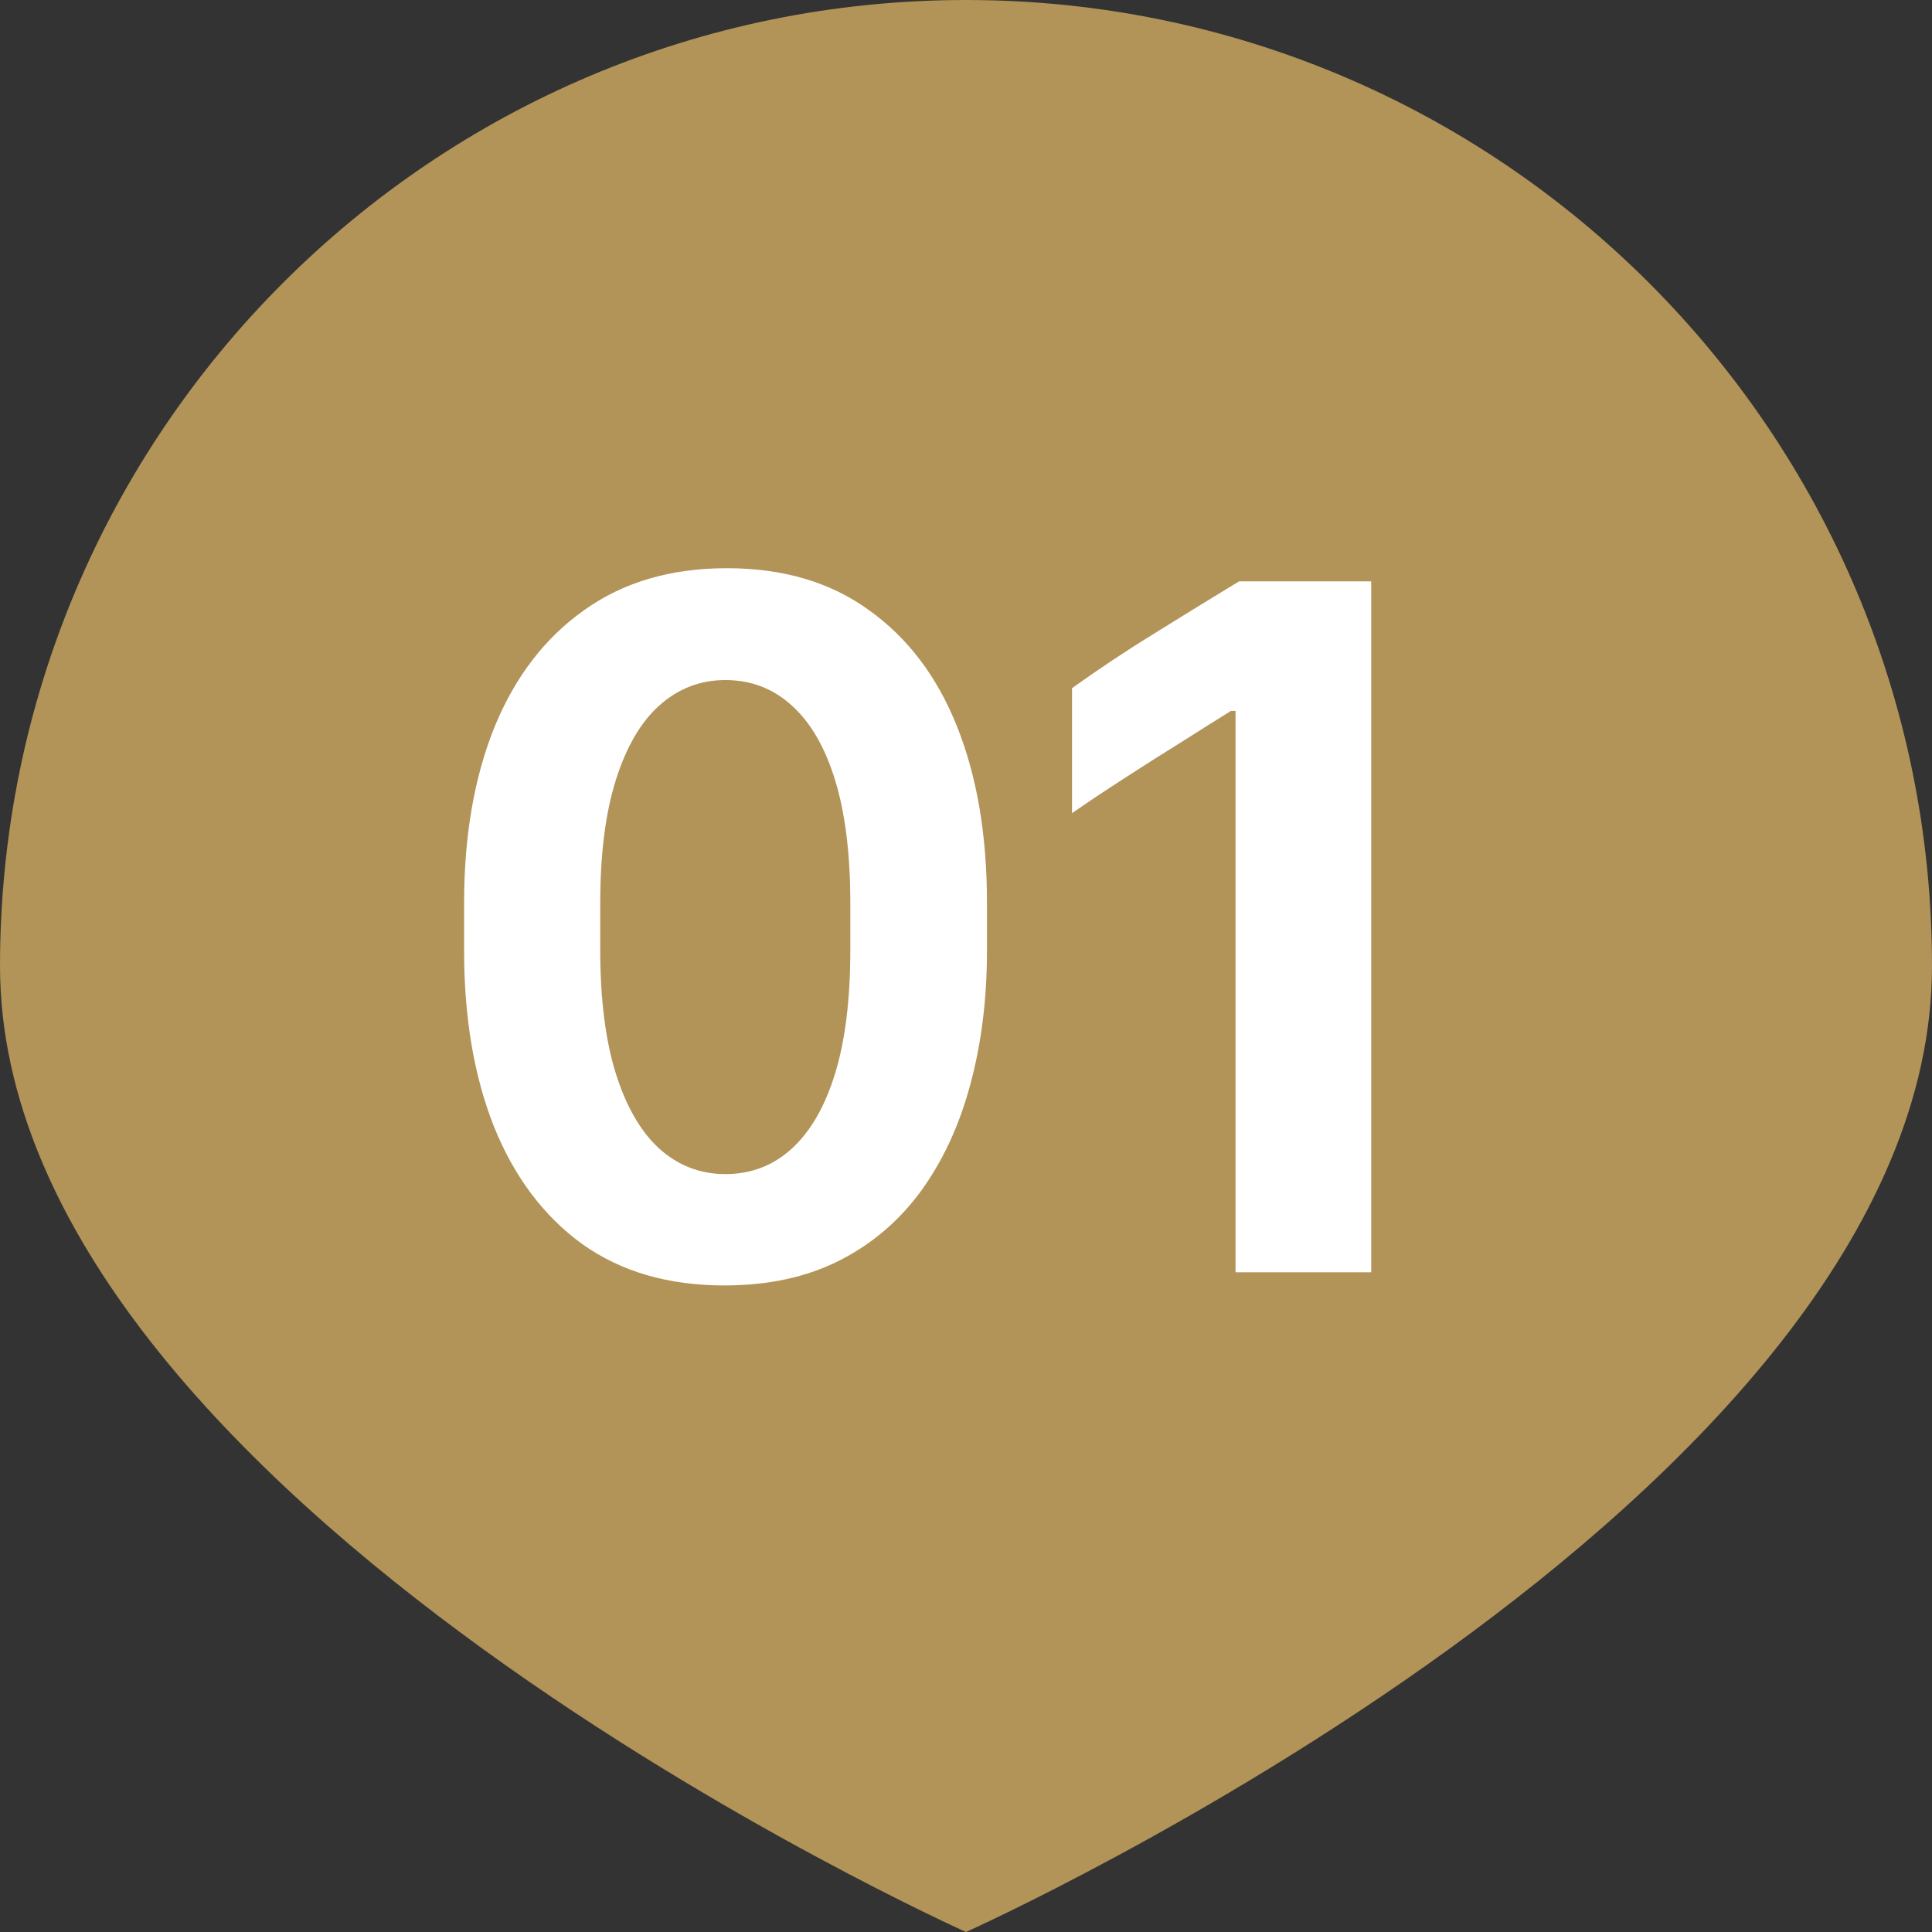 <svg width="41" height="41" viewBox="0 0 41 41" fill="none" xmlns="http://www.w3.org/2000/svg">
<rect x="0" y="0" width="41" height="41" fill="#333333" stroke="none"/>
<path d="M41 20.5C41 31.822 20.5 41 20.5 41C20.5 41 0 31.822 0 20.5C0 9.178 9.178 0 20.5 0C31.822 0 41 9.178 41 20.5Z" fill="#B29358"/>
<path d="M12.738 19.169C12.738 18.123 12.849 17.25 13.071 16.548C13.293 15.846 13.601 15.32 13.995 14.969C14.396 14.611 14.862 14.432 15.392 14.432C15.936 14.432 16.405 14.611 16.799 14.969C17.2 15.327 17.508 15.857 17.723 16.559C17.938 17.26 18.045 18.131 18.045 19.169V20.157C18.045 21.203 17.938 22.076 17.723 22.778C17.508 23.48 17.2 24.014 16.799 24.379C16.405 24.737 15.936 24.916 15.392 24.916C14.862 24.916 14.396 24.737 13.995 24.379C13.601 24.021 13.293 23.491 13.071 22.789C12.849 22.08 12.738 21.203 12.738 20.157V19.169ZM9.849 20.179C9.849 21.597 10.06 22.839 10.482 23.906C10.912 24.973 11.535 25.804 12.352 26.398C13.175 26.986 14.181 27.279 15.37 27.279C16.301 27.279 17.114 27.104 17.809 26.753C18.503 26.402 19.083 25.908 19.549 25.27C20.014 24.626 20.362 23.874 20.591 23.015C20.827 22.148 20.945 21.203 20.945 20.179V19.158C20.945 17.726 20.734 16.48 20.311 15.42C19.889 14.36 19.266 13.537 18.442 12.949C17.626 12.355 16.62 12.058 15.424 12.058C14.235 12.058 13.225 12.355 12.395 12.949C11.564 13.537 10.93 14.364 10.493 15.431C10.063 16.498 9.849 17.74 9.849 19.158V20.179ZM29.099 27V12.337H26.295C25.729 12.681 25.135 13.046 24.512 13.433C23.896 13.812 23.309 14.203 22.75 14.604V17.257C23.101 17.013 23.477 16.763 23.878 16.505C24.286 16.24 24.687 15.986 25.081 15.742C25.475 15.492 25.822 15.273 26.123 15.087H26.22V27H29.099Z" fill="white"/>
</svg>
